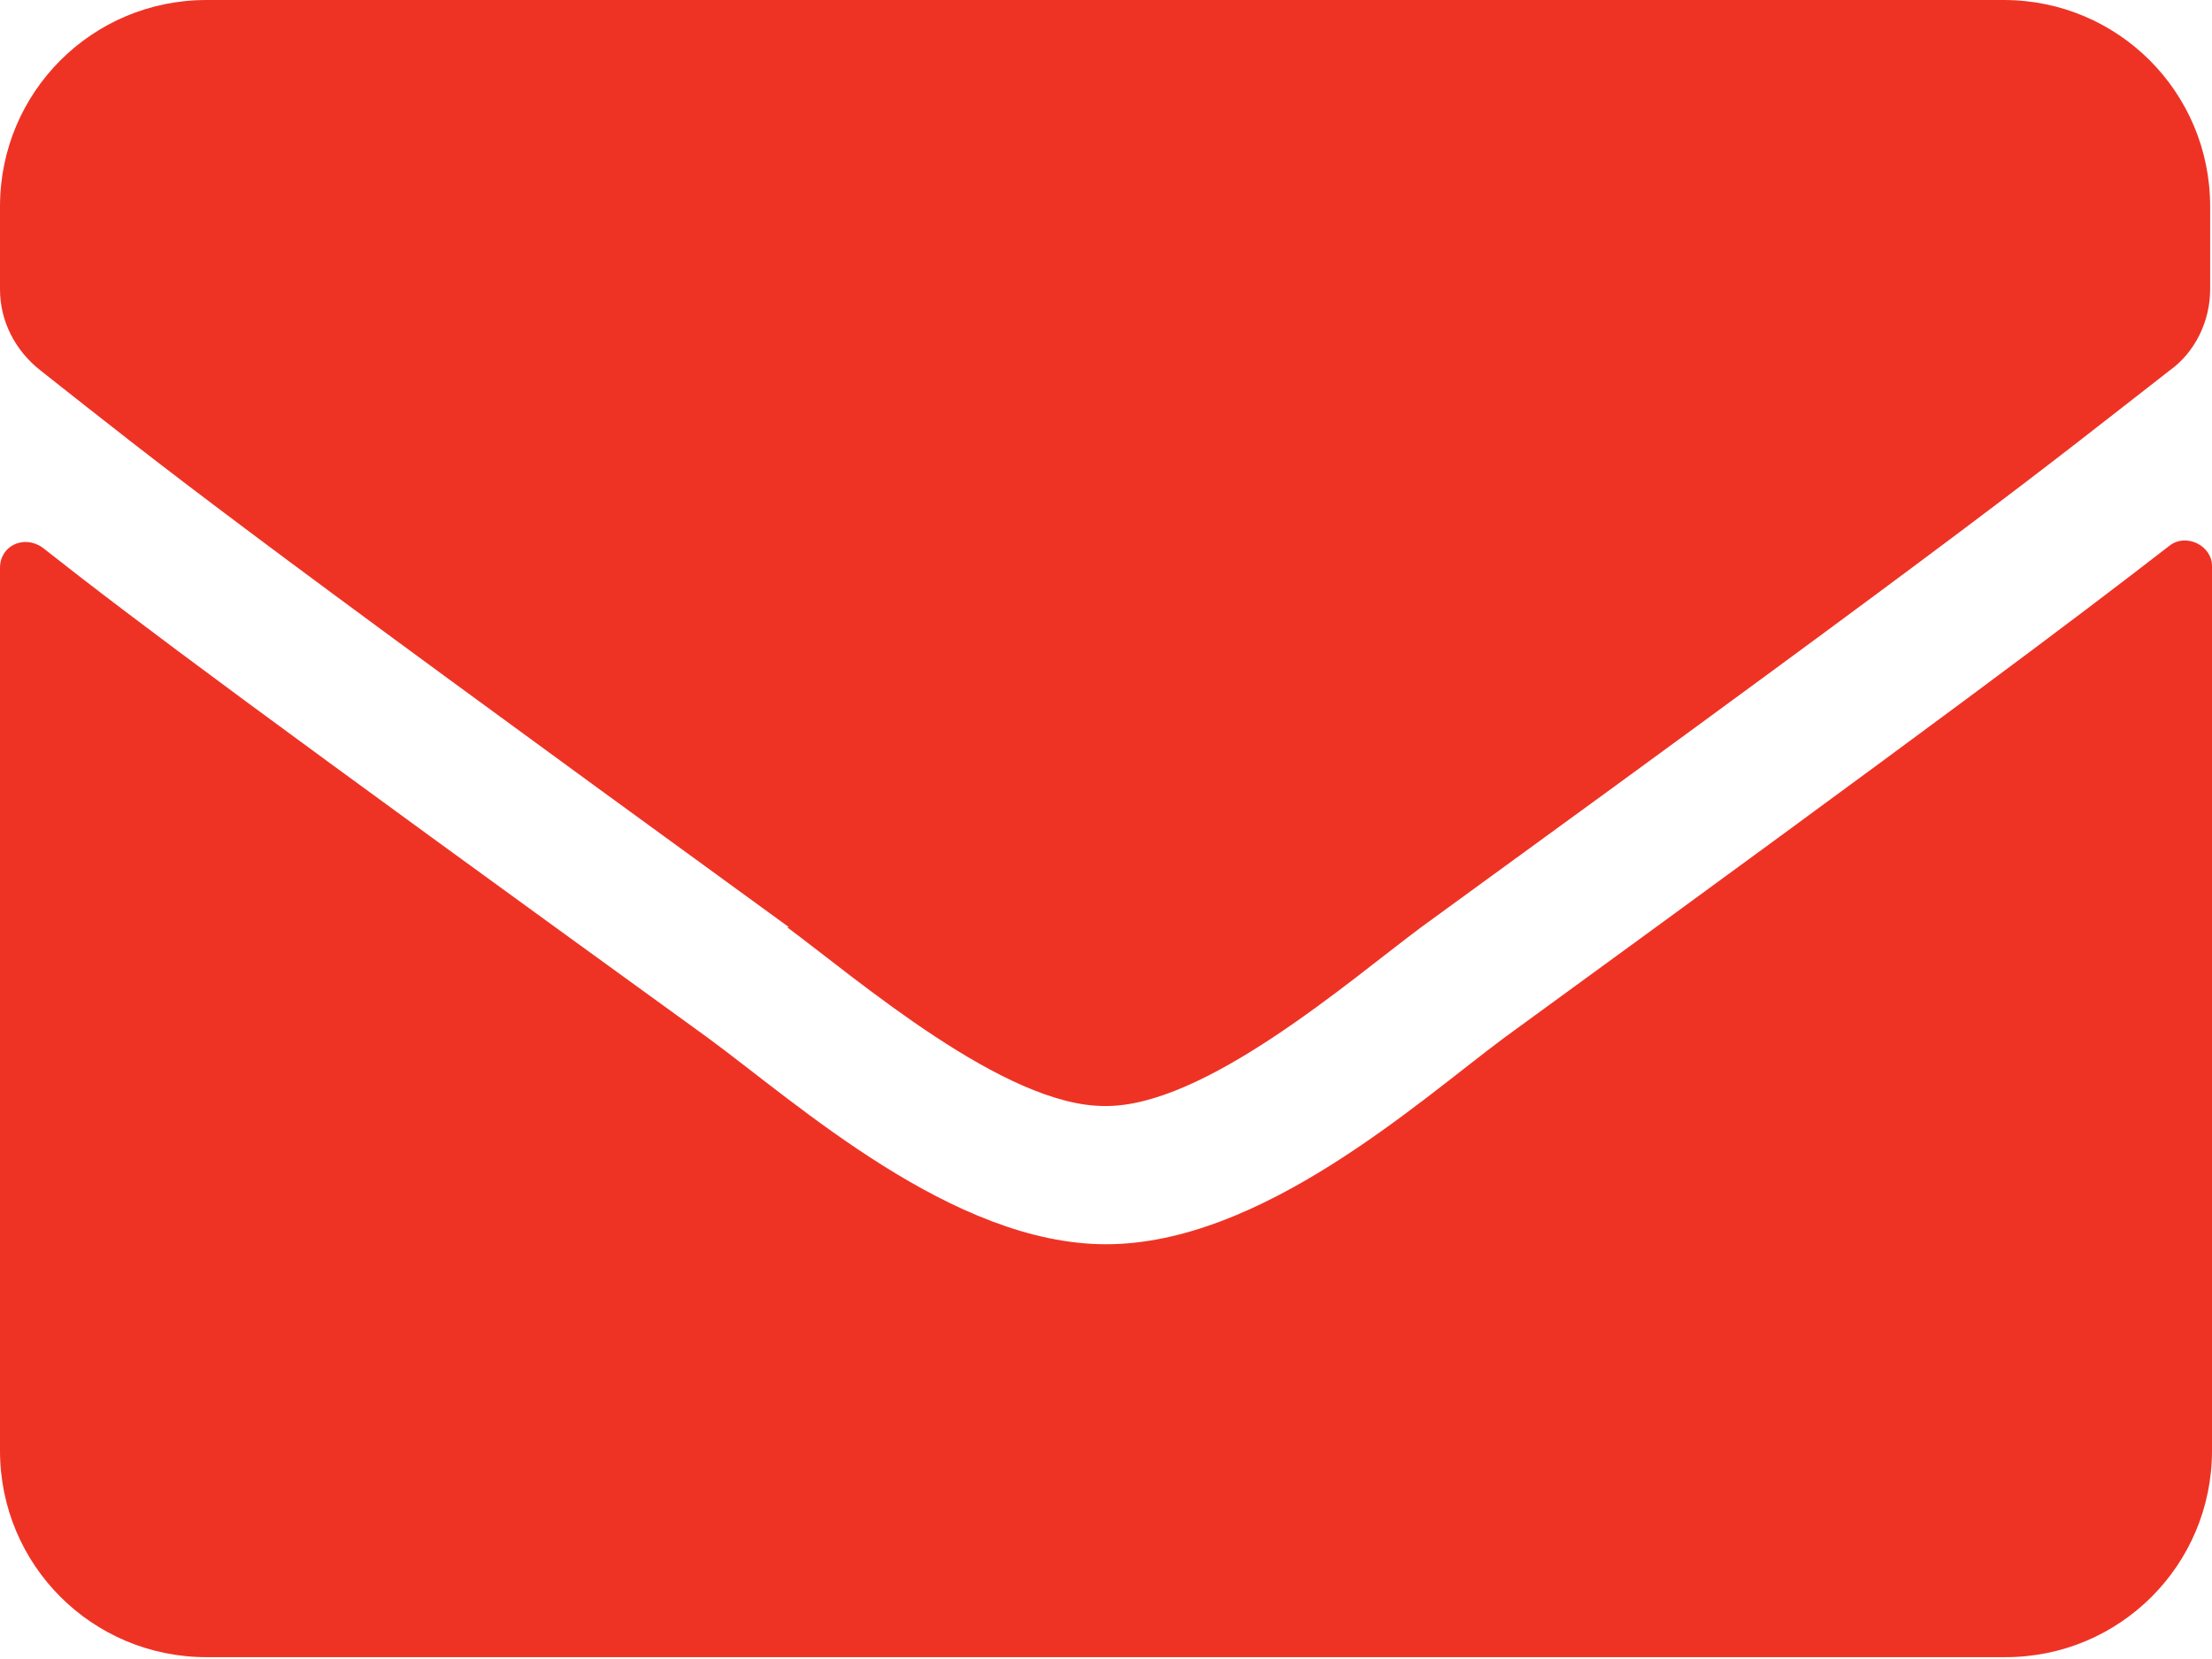 <?xml version="1.0" encoding="UTF-8"?> <svg xmlns="http://www.w3.org/2000/svg" id="Layer_2" data-name="Layer 2" viewBox="0 0 12 9"><defs><style> .cls-1 { fill: #ee3325; stroke-width: 0px; } </style></defs><g id="Layer_1-2" data-name="Layer 1"><path class="cls-1" d="M4.28,5.03C1.17,2.77.93,2.57.22,2.01c-.14-.11-.22-.27-.22-.44v-.45C0,.5.5,0,1.12,0h9.75c.62,0,1.12.5,1.12,1.12v.45c0,.17-.08.34-.22.44-.72.56-.95.76-4.06,3.02-.39.29-1.18.98-1.72.97-.54,0-1.33-.68-1.72-.97ZM12,3.08v4.79c0,.62-.5,1.12-1.12,1.12H1.12c-.62,0-1.12-.5-1.12-1.12V3.08c0-.12.13-.18.23-.11.52.41,1.22.93,3.61,2.66.49.36,1.33,1.12,2.16,1.12.84,0,1.69-.77,2.16-1.12,2.39-1.74,3.08-2.26,3.61-2.67.09-.07.23,0,.23.11Z"></path></g></svg> 